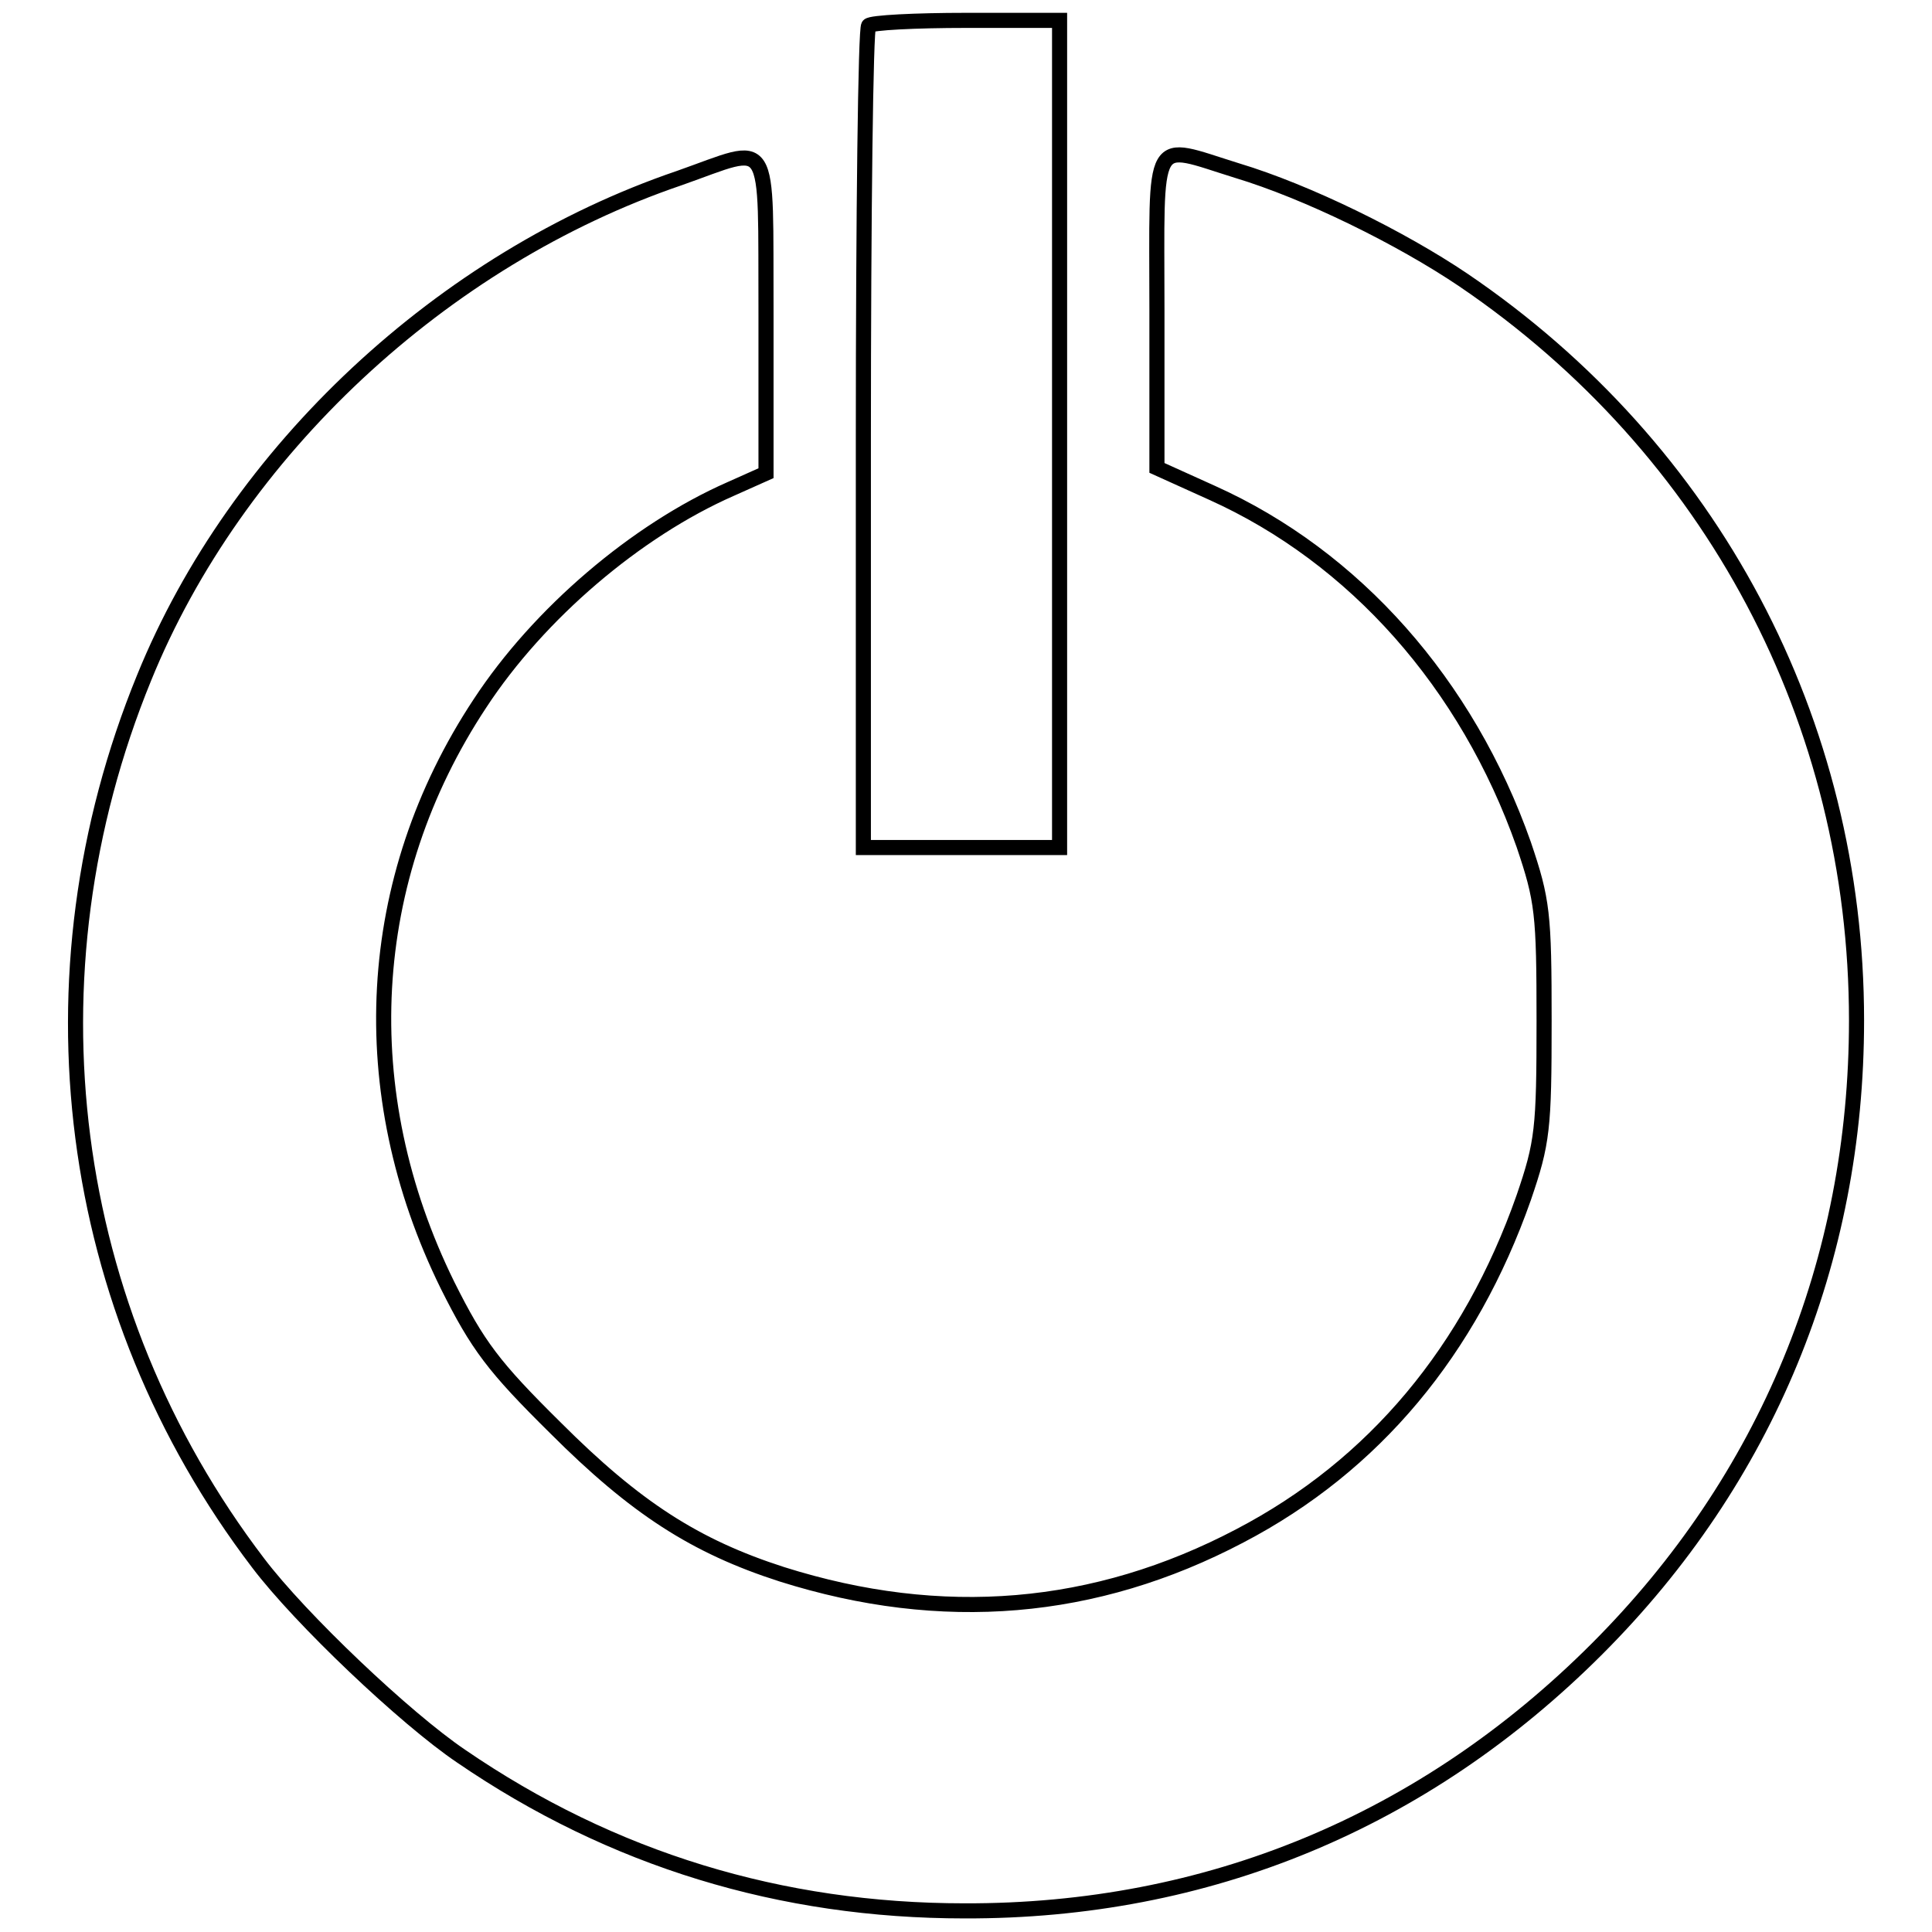 <?xml version="1.0" encoding="utf-8"?>
<!-- Svg Vector Icons : http://www.onlinewebfonts.com/icon -->
<!DOCTYPE svg PUBLIC "-//W3C//DTD SVG 1.1//EN" "http://www.w3.org/Graphics/SVG/1.1/DTD/svg11.dtd">
<svg version="1.1" xmlns="http://www.w3.org/2000/svg" xmlns:xlink="http://www.w3.org/1999/xlink" x="0px" y="0px" viewBox="0 0 256 256" enable-background="new 0 0 256 256" xml:space="preserve">
<g> <g> <path stroke-width="2" fill-opacity="0" stroke="#000000"  d="M115.1,3.4c-0.4,0.3-0.7,25-0.7,54.8v54.1h13h13V57.6V2.7H128C121.3,2.7,115.4,3,115.1,3.4z"/> <path stroke-width="2" fill-opacity="0" stroke="#000000"  d="M90,23.6C58.6,34.3,31.3,59.8,19.1,89.8C2.9,129.4,8.6,173.5,34.2,207.1c5.6,7.4,19.5,20.6,26.9,25.6  c20,13.7,42.4,20.5,66.7,20.5c32.2,0.1,60.9-11.8,83.8-34.7c22.5-22.5,34.4-51.4,34.4-83.3c0-39.6-19.1-75.7-52.1-98.1  c-8.3-5.6-20.7-11.7-30-14.5c-11.6-3.6-10.6-5.2-10.6,18.5V62l7.3,3.3c18.9,8.5,33.8,25.3,41.3,46.6c2.5,7.4,2.7,9.1,2.7,23.4  s-0.2,16.1-2.7,23.4c-7.1,20.2-19.8,35.5-37.6,44.8c-19.2,10.1-39.5,11.8-60.7,5.1c-11.5-3.7-19.4-8.8-30-19.4  c-8.2-8.1-10.3-10.9-14.3-18.9c-12.6-25.6-11.1-53.8,4.3-77.1c7.8-11.9,20.7-22.9,33.2-28.4l4.7-2.1V41.7  C101.4,17.4,102.5,19.2,90,23.6z"/> </g></g>
</svg>